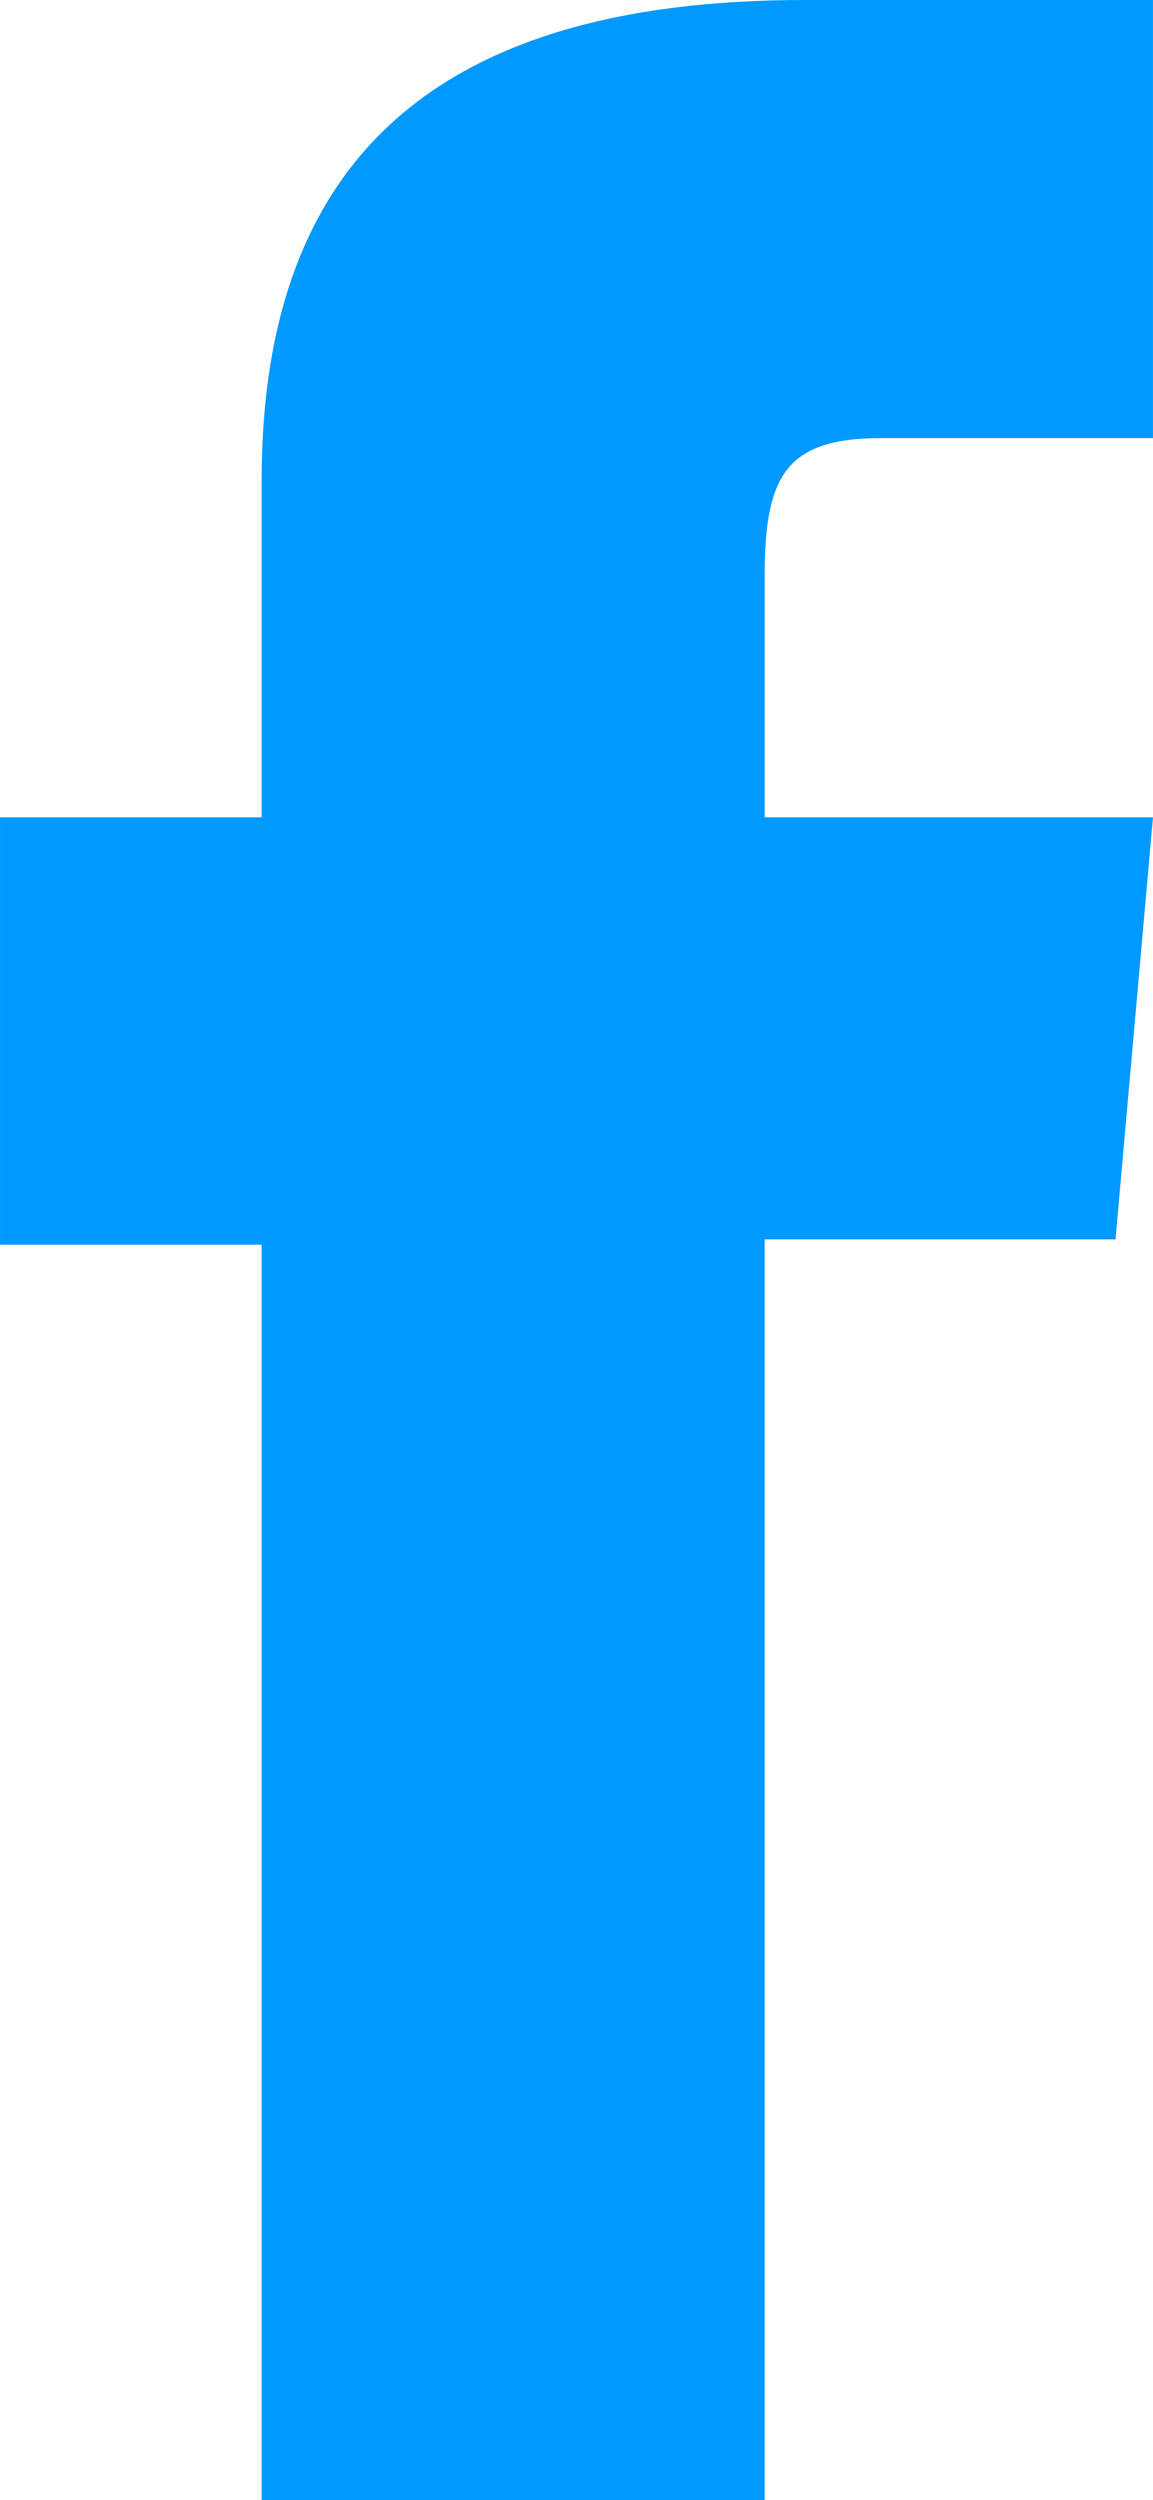 <?xml version="1.0" encoding="UTF-8" standalone="no"?>
<!-- Created with Inkscape (http://www.inkscape.org/) -->

<svg
   xmlns:dc="http://purl.org/dc/elements/1.1/"
   xmlns:cc="http://creativecommons.org/ns#"
   xmlns:rdf="http://www.w3.org/1999/02/22-rdf-syntax-ns#"
   xmlns:svg="http://www.w3.org/2000/svg"
   xmlns="http://www.w3.org/2000/svg"
   xmlns:sodipodi="http://sodipodi.sourceforge.net/DTD/sodipodi-0.dtd"
   xmlns:inkscape="http://www.inkscape.org/namespaces/inkscape"
   width="4.668mm"
   height="10.113mm"
   viewBox="0 0 16.54 35.835"
   id="svg4435"
   version="1.1"
   inkscape:version="0.91 r13725"
   sodipodi:docname="facebook.svg">
  <defs
     id="defs4437" />
  <sodipodi:namedview
     id="base"
     pagecolor="#ffffff"
     bordercolor="#666666"
     borderopacity="1.0"
     inkscape:pageopacity="0.0"
     inkscape:pageshadow="2"
     inkscape:zoom="1.4"
     inkscape:cx="-289.23"
     inkscape:cy="66.488932"
     inkscape:document-units="px"
     inkscape:current-layer="layer1"
     showgrid="false"
     fit-margin-top="0"
     fit-margin-left="0"
     fit-margin-right="0"
     fit-margin-bottom="0"
     inkscape:window-width="1839"
     inkscape:window-height="1050"
     inkscape:window-x="81"
     inkscape:window-y="30"
     inkscape:window-maximized="1" />
  <g
     inkscape:label="Layer 1"
     inkscape:groupmode="layer"
     id="layer1"
     transform="translate(-394.587,-505.873)">
    <path
       d="m 398.341,541.708 7.215,0 0,-18.07 5.034,0 0.537,-6.05 -5.571,0 c 0,0 0,-2.259 0,-3.445 0,-1.426 0.287,-1.99 1.666,-1.99 1.11,0 3.905,0 3.905,0 l 0,-6.28 c 0,0 -4.117,0 -4.997,0 -5.369,0 -7.79,2.365 -7.79,6.891 0,3.944 0,4.824 0,4.824 l -3.753,0 0,6.126 3.753,0 0,17.994"
       style="fill:#0099ff;fill-opacity:1;fill-rule:nonzero;stroke:none"
       id="path198"
       inkscape:connector-curvature="0" />
  </g>
</svg>
